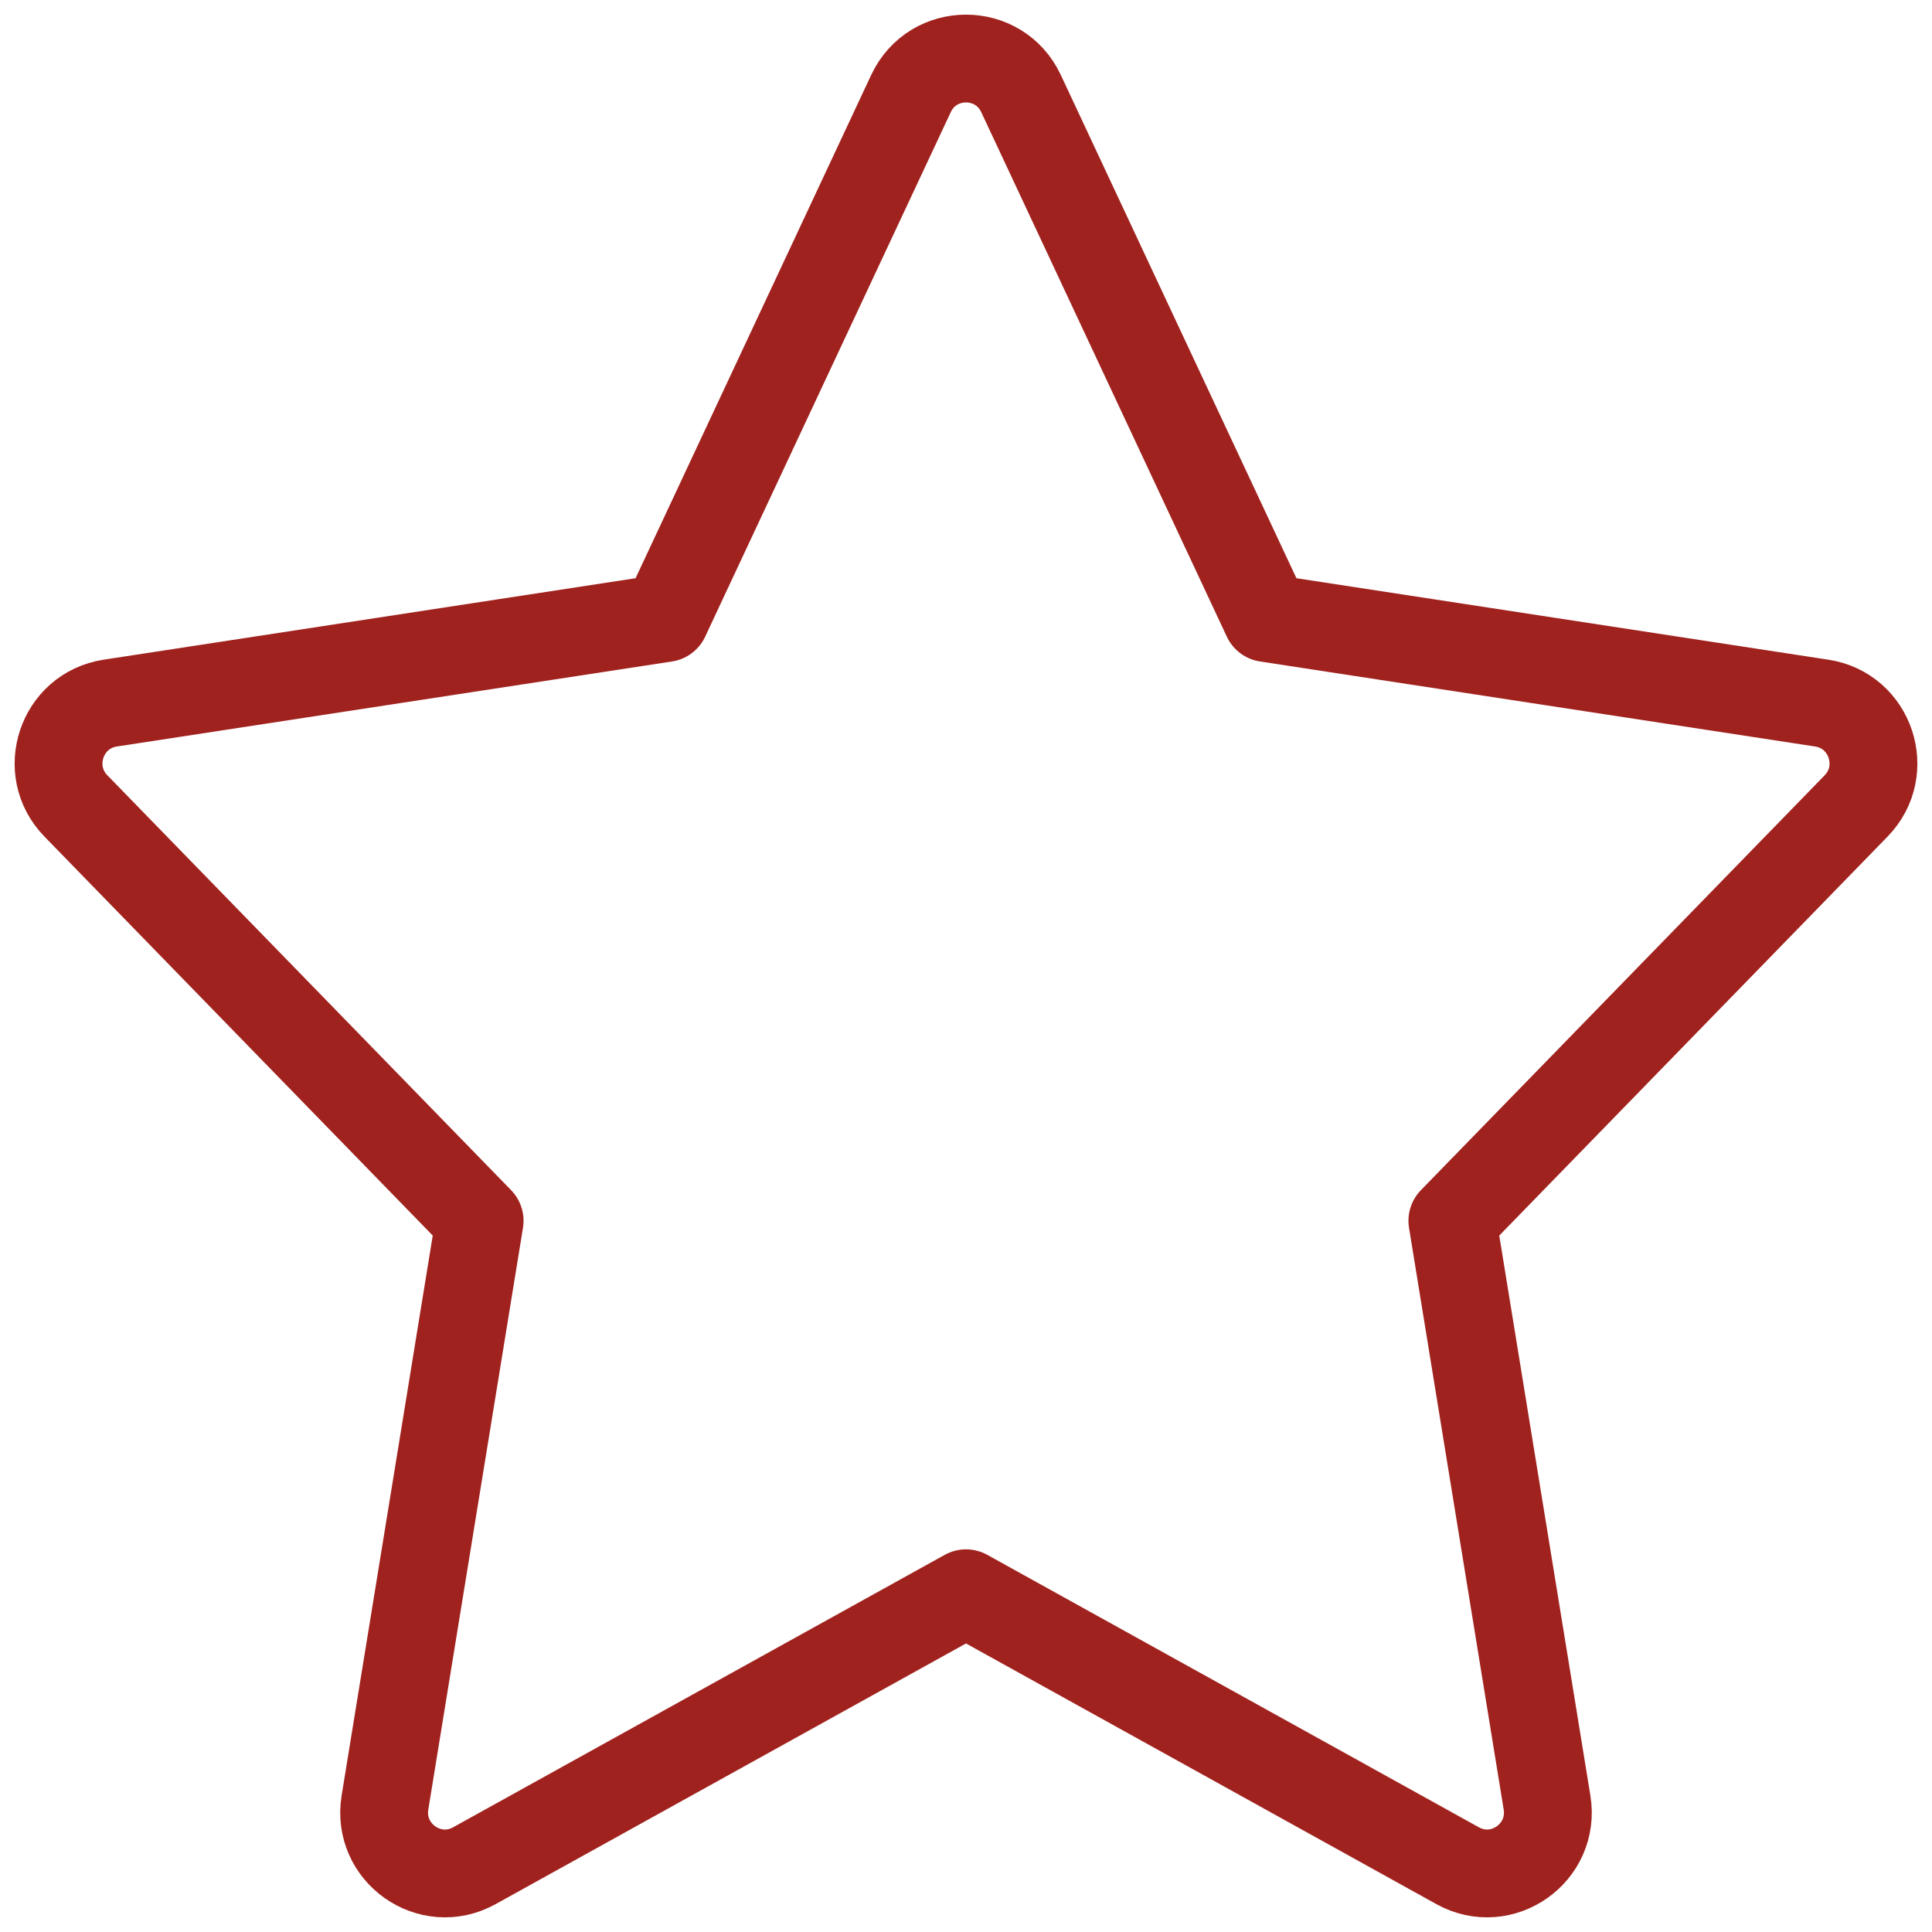 <svg width="66" height="66" viewBox="0 0 66 66" fill="none" xmlns="http://www.w3.org/2000/svg">
<path d="M43.269 21.114L34.88 3.197C34.133 1.601 31.867 1.601 31.12 3.197L22.731 21.114L3.765 24.019C2.094 24.275 1.412 26.319 2.593 27.532L16.385 41.704L13.151 61.578C12.872 63.293 14.688 64.576 16.206 63.735L33 54.428L49.794 63.735C51.312 64.576 53.128 63.293 52.849 61.578L49.615 41.704L63.408 27.532C64.588 26.319 63.906 24.275 62.235 24.019L43.269 21.114Z" stroke="#A0221E" stroke-width="3" stroke-linecap="round" stroke-linejoin="round"/>
</svg>
